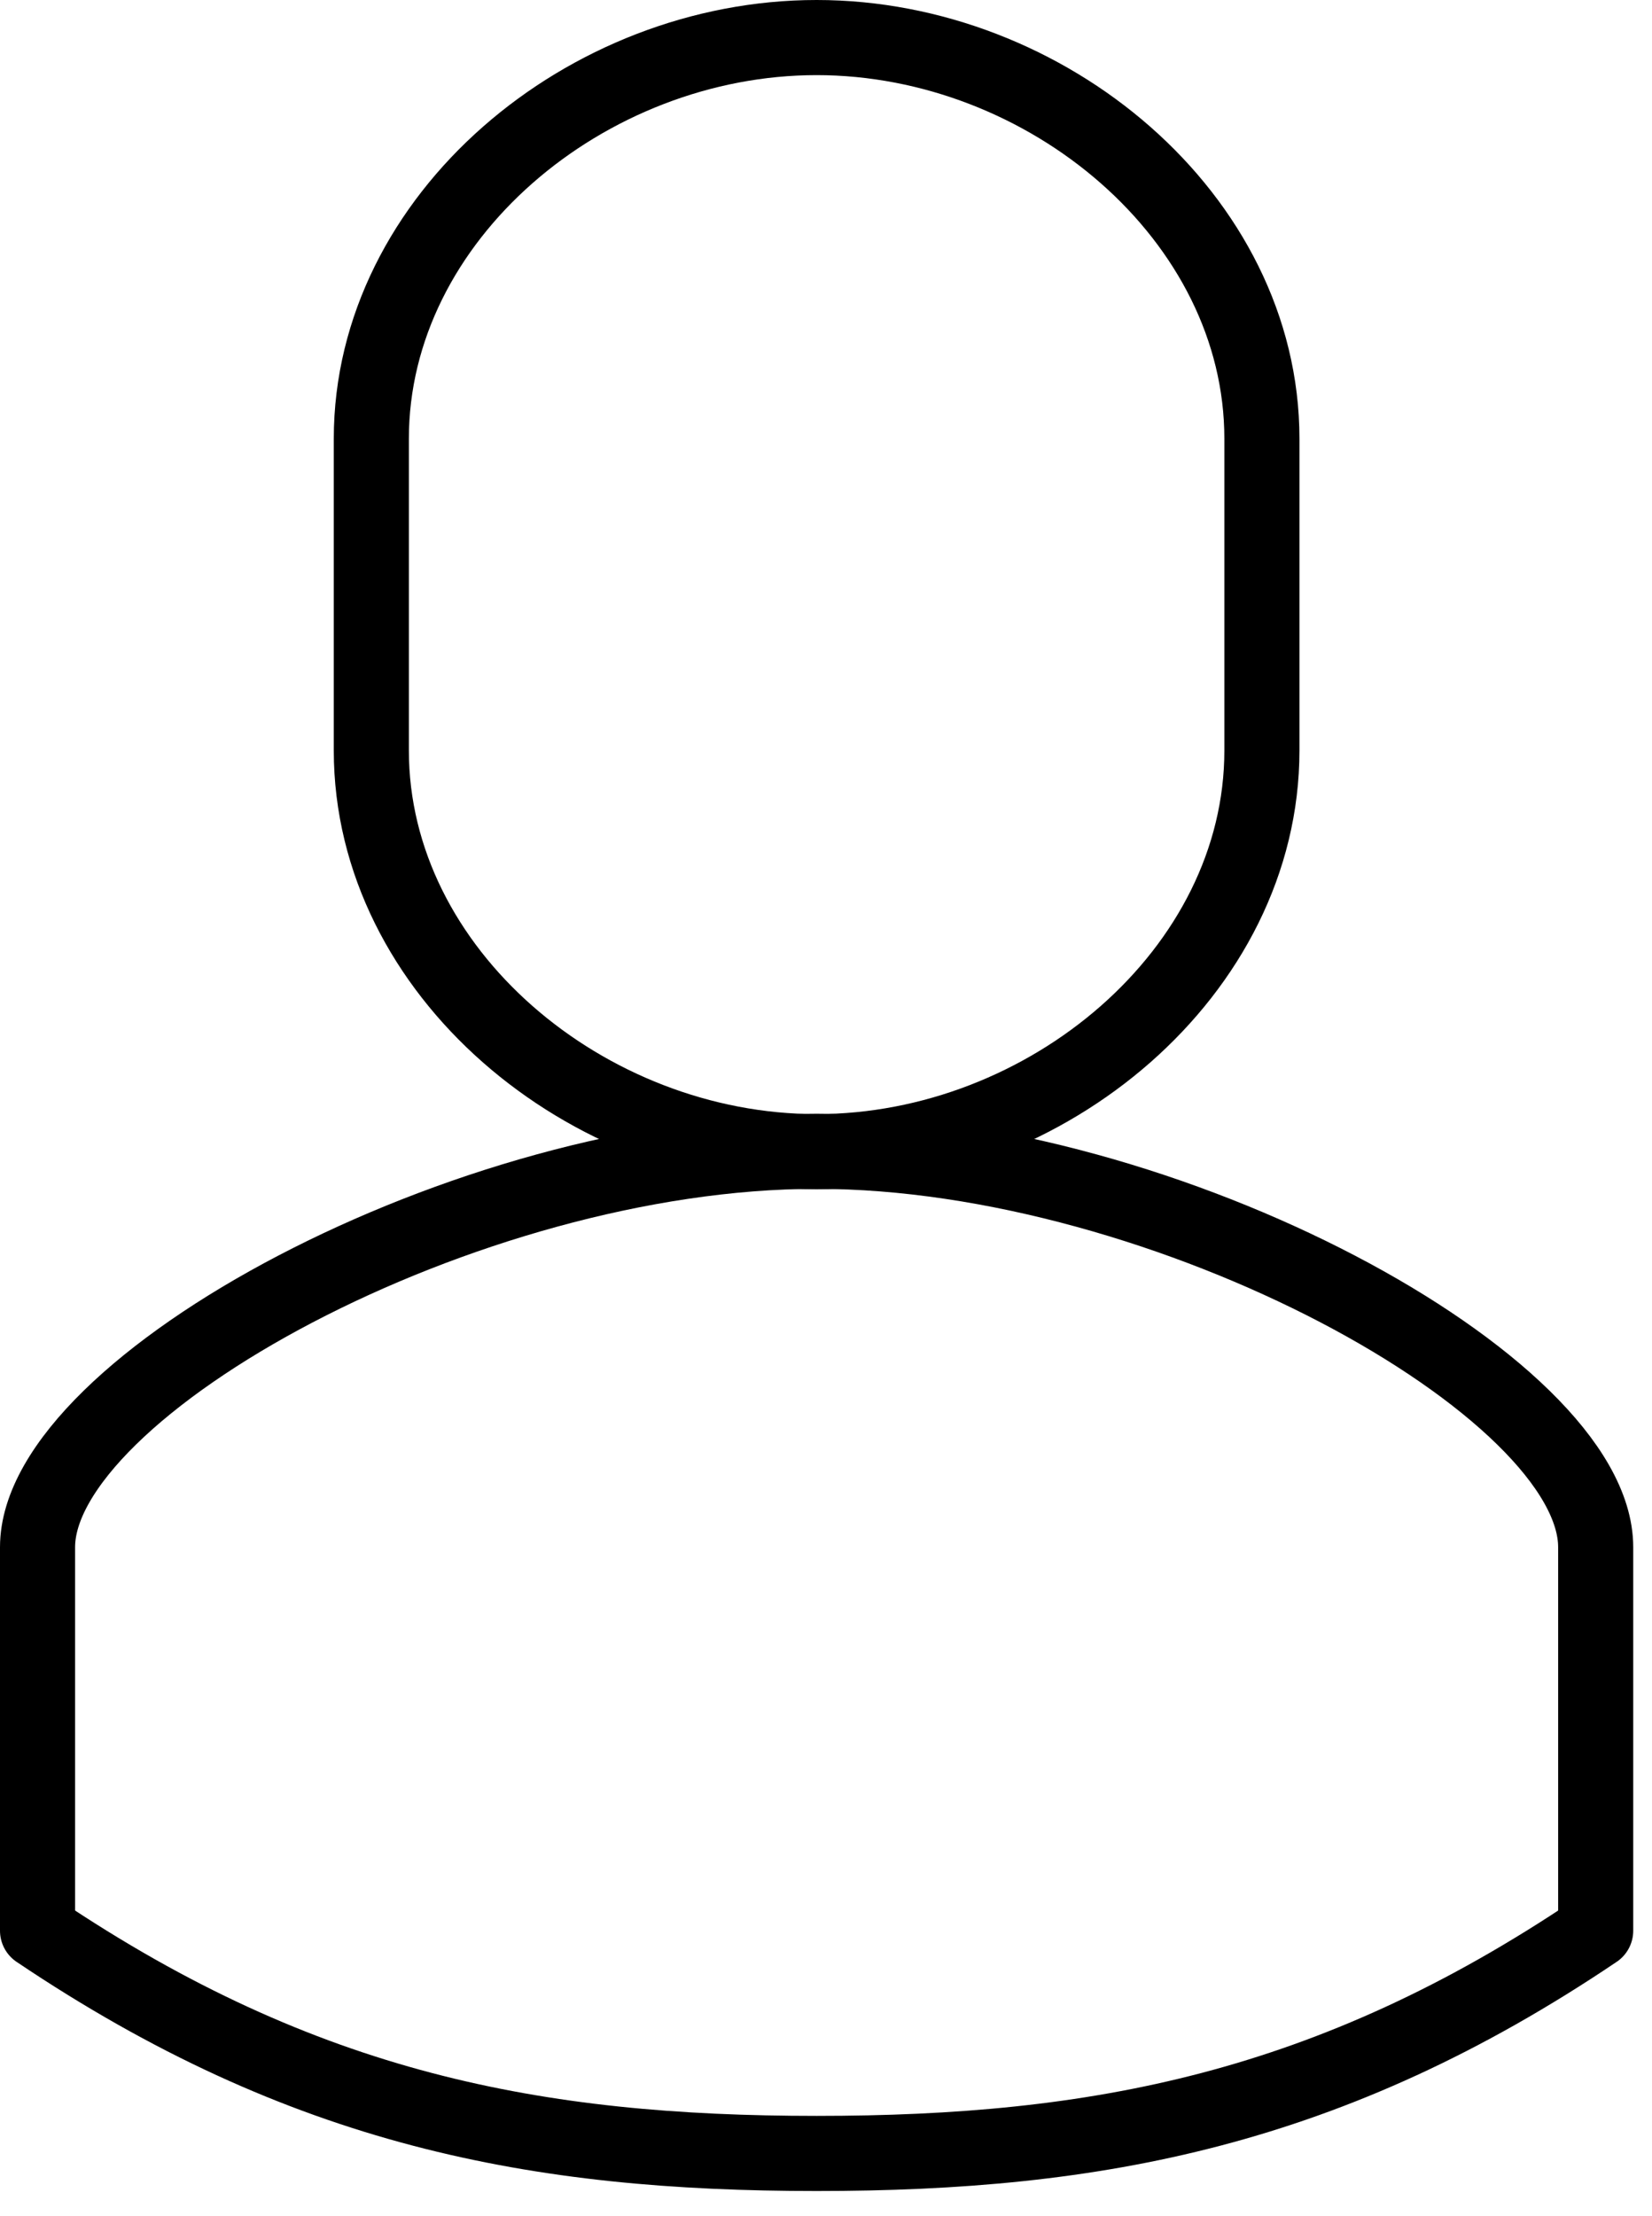 <?xml version="1.0" encoding="utf-8"?>
<svg xmlns="http://www.w3.org/2000/svg" width="44" height="59" viewBox="0 0 44 59" fill="none">
<g clip-path="url(#clip0_1_18019)">
<path d="M21.75 30.65C12.41 30.65 1 36.91 1 41.19V51.4C8.09 56.17 14.31 57.33 21.75 57.33C29.19 57.33 35.42 56.17 42.5 51.4V41.19C42.5 36.91 31.09 30.65 21.75 30.65Z" stroke="black" stroke-width="2" stroke-linecap="square" stroke-linejoin="round"/>
<path d="M21.75 1C15.62 1 9.89 5.78 9.89 11.68V19.98C9.89 25.88 15.62 30.66 21.75 30.66C27.88 30.66 33.61 25.88 33.61 19.98V11.68C33.61 5.78 27.88 1 21.75 1Z" stroke="black" stroke-width="2" stroke-linecap="square" stroke-linejoin="round"/>
</g>
<defs>
<clipPath id="clip0_1_18019">
<rect width="43.51" height="58.33" fill="white"/>
</clipPath>
</defs>
</svg>